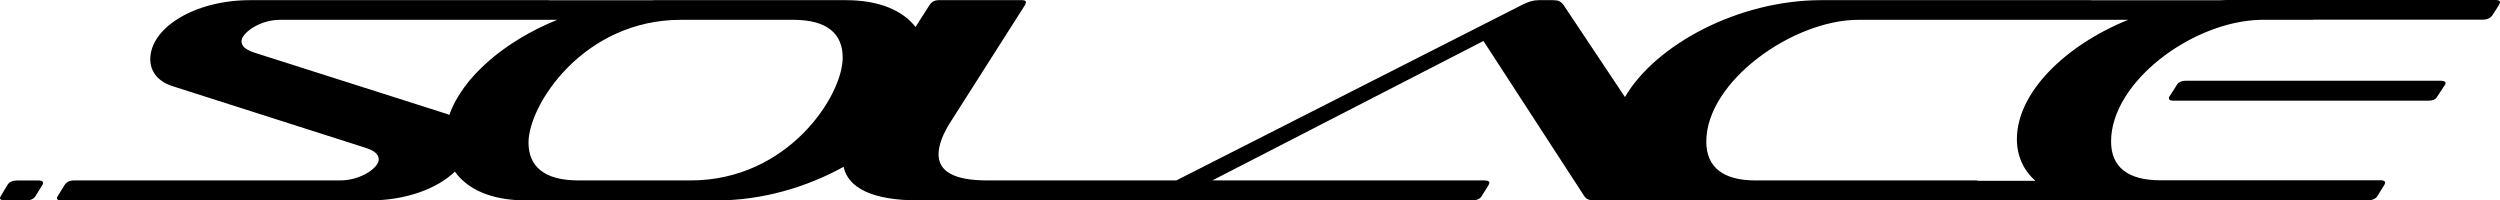 <svg viewBox="0 0 1991.94 159.65" xmlns="http://www.w3.org/2000/svg" data-name="Layer 1" id="Layer_1">
  <g>
    <path d="M1988.57,0h-214.67c-1.54,0-3.07.15-4.61.19h-102.8c-.17,0-.26-.07-.44-.07h-214.67c-66.36,0-132.13,35.39-156.68,77.19l-49.14-73.68c-2.03-2.57-4.04-3.51-8.41-3.51h-11.1c-4.37,0-8.07,1.17-12.79,3.51l-276,140.12h-150.76c-26.92,0-38.7-7.49-38.7-20.82,0-7.25,3.36-16.37,10.43-27.14L816.79,3.86c.34-.94.67-1.64.67-1.87,0-1.4-1-1.87-3.36-1.87h-65.95c-3.37,0-5.73,1.17-7.41,3.74l-11.28,17.61C719.32,8.41,700.63.12,673.78.12h-152.42c-.97,0-1.94.11-2.91.12-.12,0-.16-.05-.28-.05h-80.72c-.16,0-.23-.07-.41-.07h-237.55C154.73.12,119.74,22.34,119.74,47.14c0,9.82,6.06,18.01,18.51,21.76l153.09,48.89c7.07,2.34,10.43,5.15,10.43,9.36,0,6.55-14.47,16.61-30.62,16.61H58.83c-3.37,0-6.05,1.4-7.4,3.74l-5.38,8.66c-.67.7-.67,1.17-.67,1.87,0,.94,1.01,1.64,3.37,1.64h245.96c28.98,0,53.87-9.49,67.73-22.95,9.86,13.97,28.8,22.95,56.64,22.95h152.42c35.48,0,71.3-10.48,100.63-26.76,3.63,16.66,22.59,26.76,59.87,26.76h440.89c3.7,0,6.4-1.17,7.74-3.51l5.39-8.66c.33-.7.67-1.4.67-1.87,0-1.17-1.34-1.87-3.7-1.87h-217.03l216.02-111.11,80.42,123.75c1.68,2.34,3.7,3.27,8.07,3.27h410.56v-.12h205.94c3.36,0,6.06-1.17,7.4-3.51l5.39-8.66c.33-.7.67-1.4.67-1.87,0-1.17-1.34-1.87-3.37-1.87h-175.98c-25.24,0-39.03-10.29-39.03-30.88,0-47.56,64.88-95.71,118.98-96.96h42.12c.19,0,.33-.1.51-.12h134.82c3.03,0,5.72-1.17,7.4-3.51l5.38-8.42c.34-.94.68-1.64.68-1.87,0-1.4-1.35-1.87-3.37-1.87ZM358.02,91.6c-.8-.32-1.55-.67-2.41-.96l-152.76-48.65c-7.07-2.34-10.43-5.15-10.43-9.12,0-6.31,14.13-17.08,30.62-17.08h220.95c-41.72,16.91-75.37,45.51-85.97,75.81ZM550.3,143.75h-89.5c-27.26,0-39.7-11.23-39.7-30.18,0-29.94,43.74-97.78,121.46-97.78h89.51c27.25,0,39.37,11.23,39.37,30.18,0,30.18-43.41,97.78-121.13,97.78ZM1607.01,110.88c0,13.23,5.14,24.69,14.77,33.18h-45.73c-.48-.13-.88-.31-1.51-.31h-175.98c-25.24,0-39.03-10.29-39.03-30.88,0-48.19,69.32-97.08,121.13-97.08h214.98c-50.55,20.55-88.63,58.22-88.63,95.09Z"></path>
    <path d="M1944.49,64.33h-202.89c-3.37,0-6.06,1.17-7.4,3.74l-5.39,8.42c-.67.7-.67,1.4-.67,1.87,0,1.17,1,1.87,3.36,1.87h203.24c3.36,0,5.72-.93,6.73-2.57l7.06-10.76v-.94c0-.93-1.34-1.64-4.04-1.64Z"></path>
  </g>
  <path d="M34.31,145.6c0,.55-.18,1.28-.55,1.83l-5.47,8.76c-1.28,2.37-4.01,3.47-7.66,3.47H3.65c-2.37,0-3.65-.73-3.65-1.82,0-.55.37-1.28.73-1.83l5.29-8.76c1.46-2.37,4.01-3.47,7.85-3.47h16.79c2.37,0,3.65.73,3.65,1.82Z"></path>
</svg>